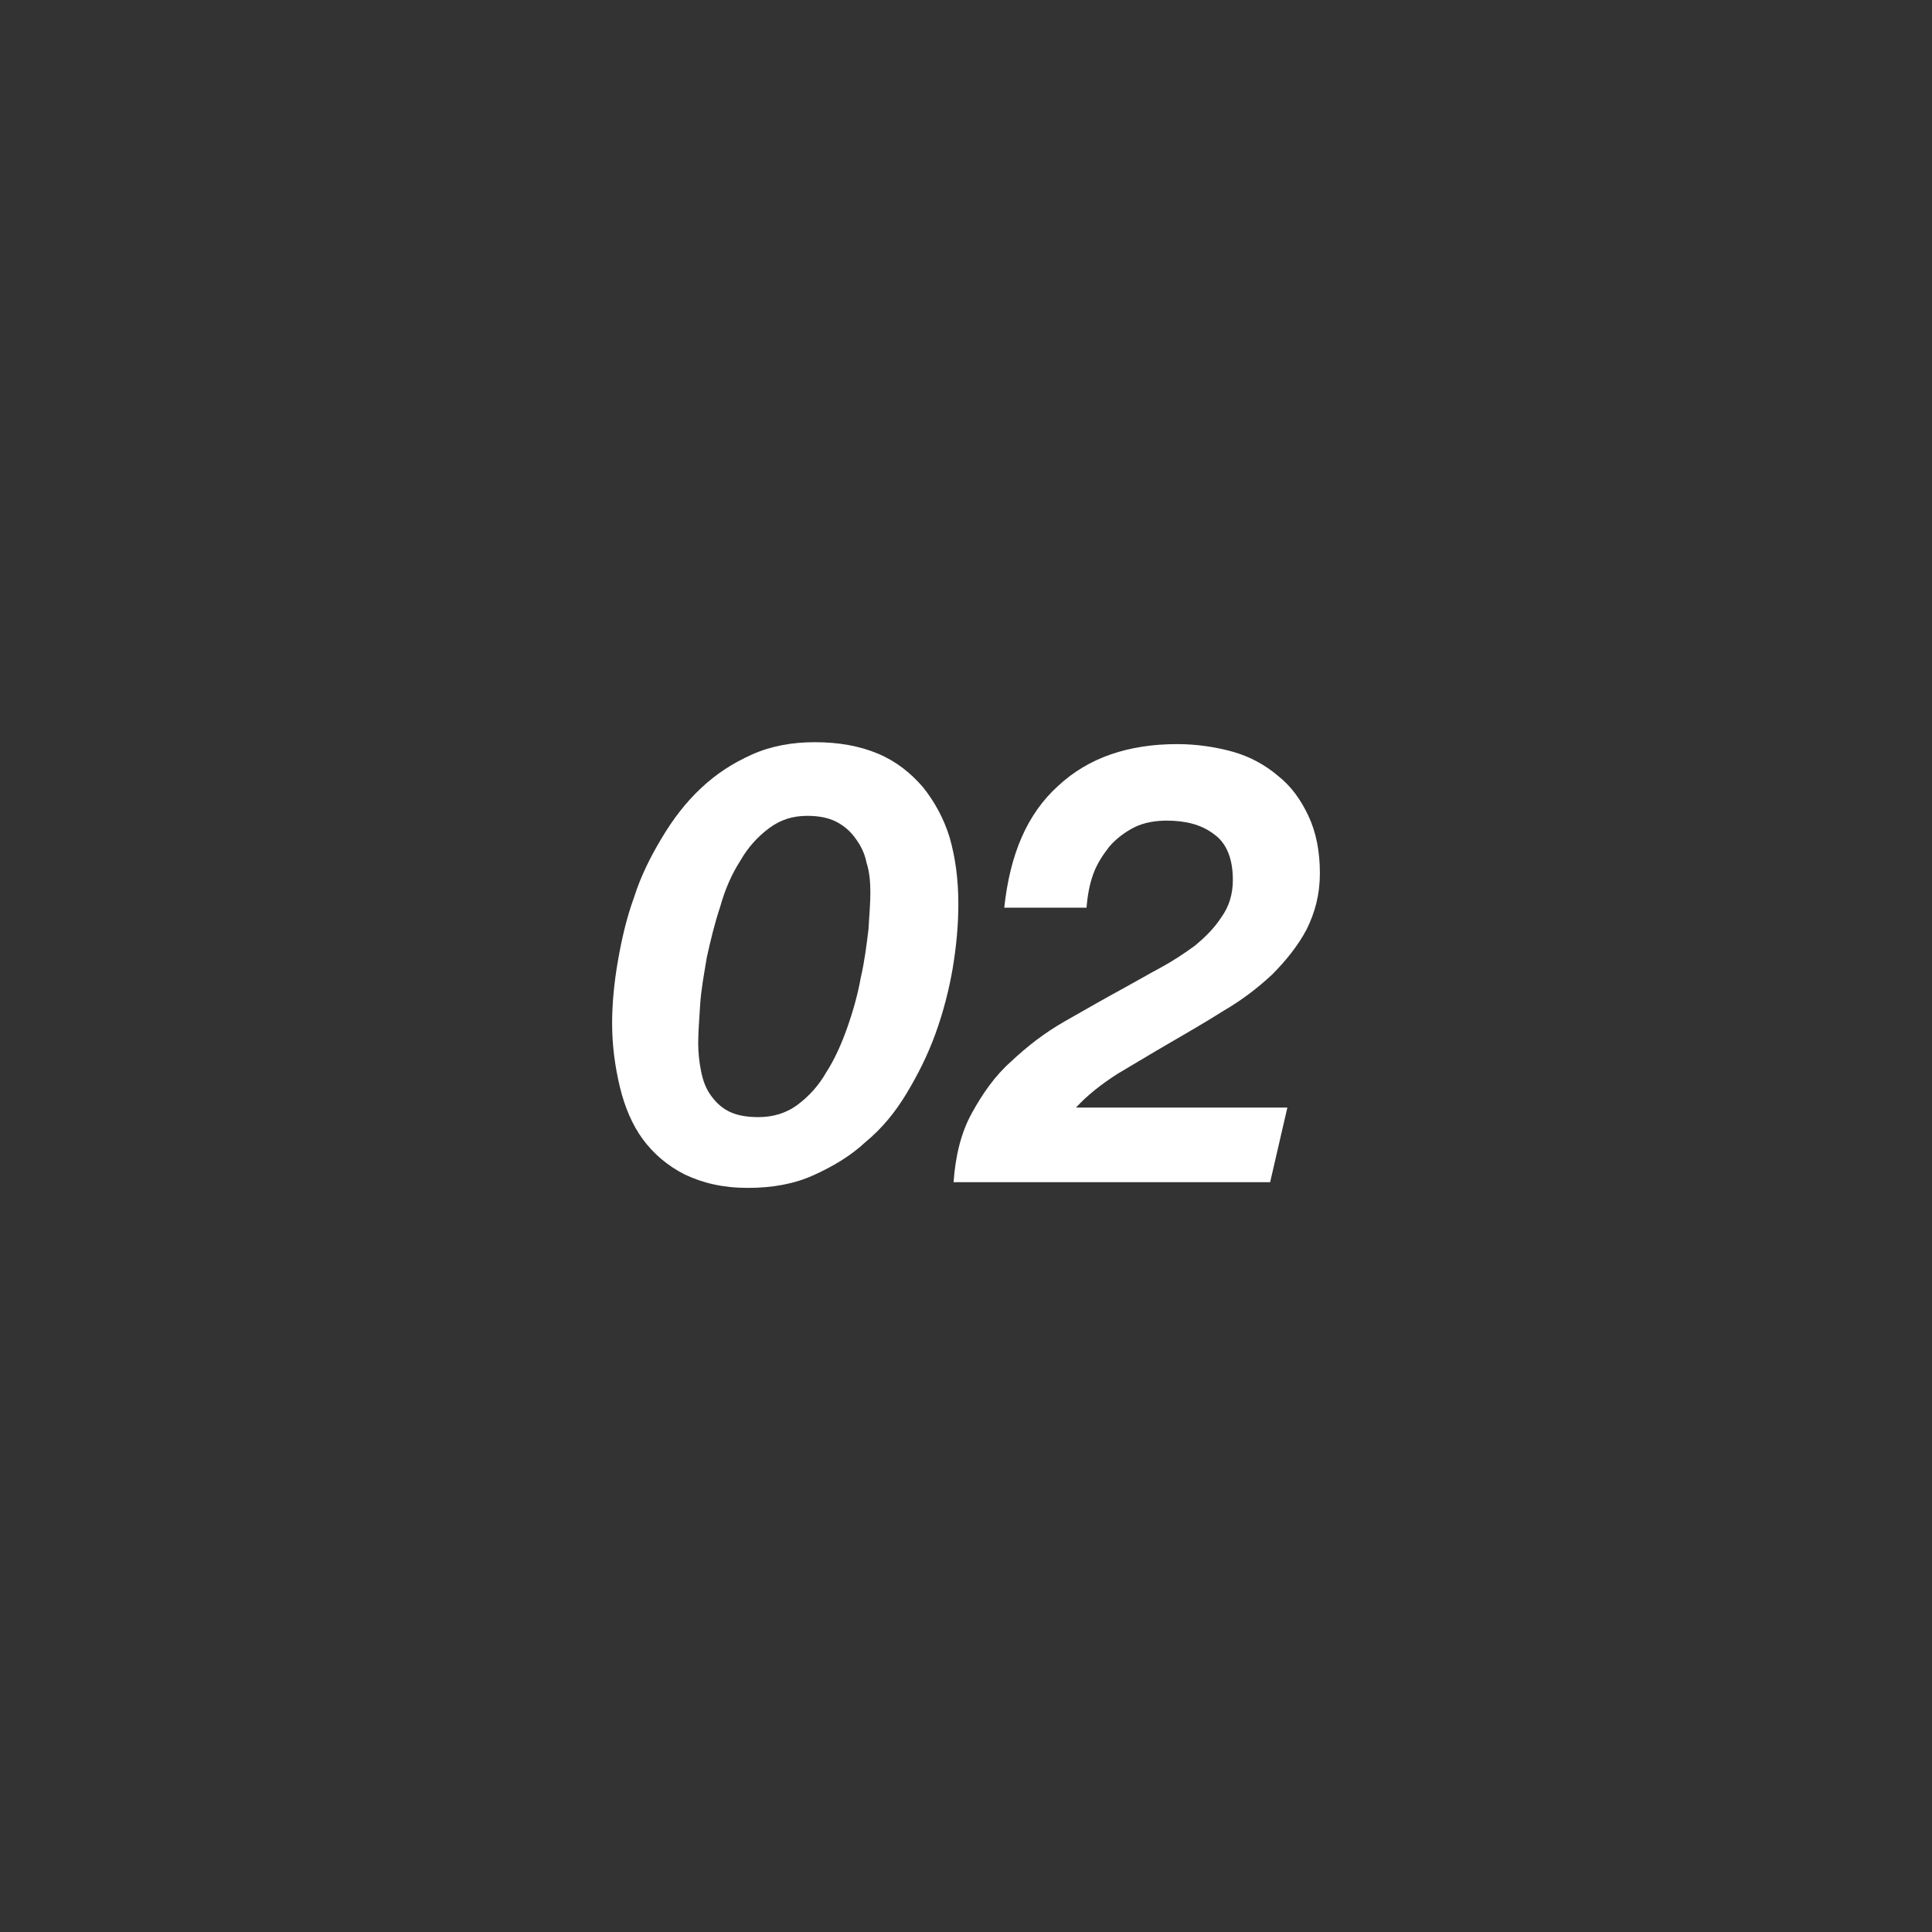 <?xml version="1.0" encoding="utf-8"?>
<!-- Generator: Adobe Illustrator 27.9.0, SVG Export Plug-In . SVG Version: 6.00 Build 0)  -->
<svg version="1.1" id="_レイヤー_2" xmlns="http://www.w3.org/2000/svg" xmlns:xlink="http://www.w3.org/1999/xlink" x="0px"
	 y="0px" viewBox="0 0 202 202" style="enable-background:new 0 0 202 202;" xml:space="preserve">
<rect x="0" y="0" width="202" height="202" fill="#333333" stroke="none"/>
<style type="text/css">
	.st0{fill:#FFFFFF;}
</style>
<g>
	<g>
		<path class="st0" d="M64.6,100.5c0.4-2.3,0.9-4.5,1.7-6.7c0.7-2.2,1.7-4.2,2.9-6.2c1.2-2,2.5-3.7,4.1-5.2s3.3-2.6,5.3-3.5
			s4.2-1.3,6.6-1.3c2.5,0,4.7,0.4,6.6,1.2c1.9,0.8,3.4,2,4.7,3.5c1.2,1.5,2.2,3.3,2.8,5.3c0.6,2.1,0.9,4.4,0.9,6.9
			c0,2.2-0.2,4.4-0.6,6.8c-0.4,2.3-1,4.6-1.8,6.8c-0.8,2.2-1.8,4.2-3,6.2s-2.6,3.7-4.3,5.1c-1.6,1.5-3.5,2.6-5.5,3.5
			s-4.3,1.3-6.8,1.3c-2.6,0-4.7-0.5-6.6-1.4c-1.8-0.9-3.3-2.2-4.4-3.7s-1.9-3.4-2.4-5.5S64,109.3,64,107
			C64,105,64.2,102.8,64.6,100.5z M73.3,112c0.2,1,0.5,1.8,1,2.5s1.1,1.3,1.9,1.7c0.8,0.4,1.8,0.6,3.1,0.6c1.5,0,2.9-0.4,4.1-1.3
			s2.2-2,3-3.4c0.9-1.4,1.6-3,2.2-4.7s1.1-3.5,1.4-5.2c0.4-1.7,0.6-3.4,0.8-5c0.1-1.6,0.2-2.8,0.2-3.9s-0.1-2.2-0.4-3.1
			c-0.2-1-0.6-1.8-1.2-2.6c-0.5-0.7-1.2-1.3-2-1.7c-0.8-0.4-1.8-0.6-3-0.6c-1.5,0-2.8,0.4-4,1.3s-2.2,2-3,3.4
			c-0.9,1.4-1.6,3-2.1,4.8c-0.6,1.8-1,3.5-1.4,5.3c-0.3,1.8-0.6,3.4-0.7,5s-0.2,2.9-0.2,4C73,110,73.1,111,73.3,112z"/>
		<path class="st0" d="M110.6,82.2c3.2-3,7.4-4.4,12.5-4.4c2,0,4,0.3,5.8,0.8c1.8,0.5,3.4,1.4,4.7,2.5c1.4,1.1,2.4,2.5,3.2,4.2
			s1.2,3.7,1.2,6c0,2.2-0.5,4.1-1.4,5.9c-0.9,1.7-2.2,3.3-3.6,4.7c-1.5,1.4-3.2,2.7-5.1,3.8c-1.9,1.2-3.8,2.3-5.7,3.4
			c-1.9,1.1-3.7,2.2-5.4,3.2c-1.7,1.1-3.1,2.2-4.3,3.5h22.1l-1.8,7.8H99.7c0.2-2.8,0.8-5.2,1.9-7.2s2.4-3.9,4.1-5.4
			c1.7-1.6,3.5-3,5.6-4.2s4.2-2.4,6.4-3.6c1.1-0.6,2.3-1.3,3.6-2c1.3-0.7,2.5-1.5,3.6-2.3c1.1-0.9,2.1-1.9,2.8-3
			c0.8-1.1,1.2-2.4,1.2-3.9c0-2.3-0.7-3.9-2-4.8c-1.3-1-3-1.4-4.9-1.4c-1.2,0-2.4,0.2-3.4,0.7s-1.9,1.2-2.6,2
			c-0.7,0.9-1.3,1.8-1.7,2.9c-0.4,1.1-0.6,2.3-0.7,3.5H105C105.6,89.3,107.4,85.1,110.6,82.2z"/>
	</g>
</g>
</svg>
